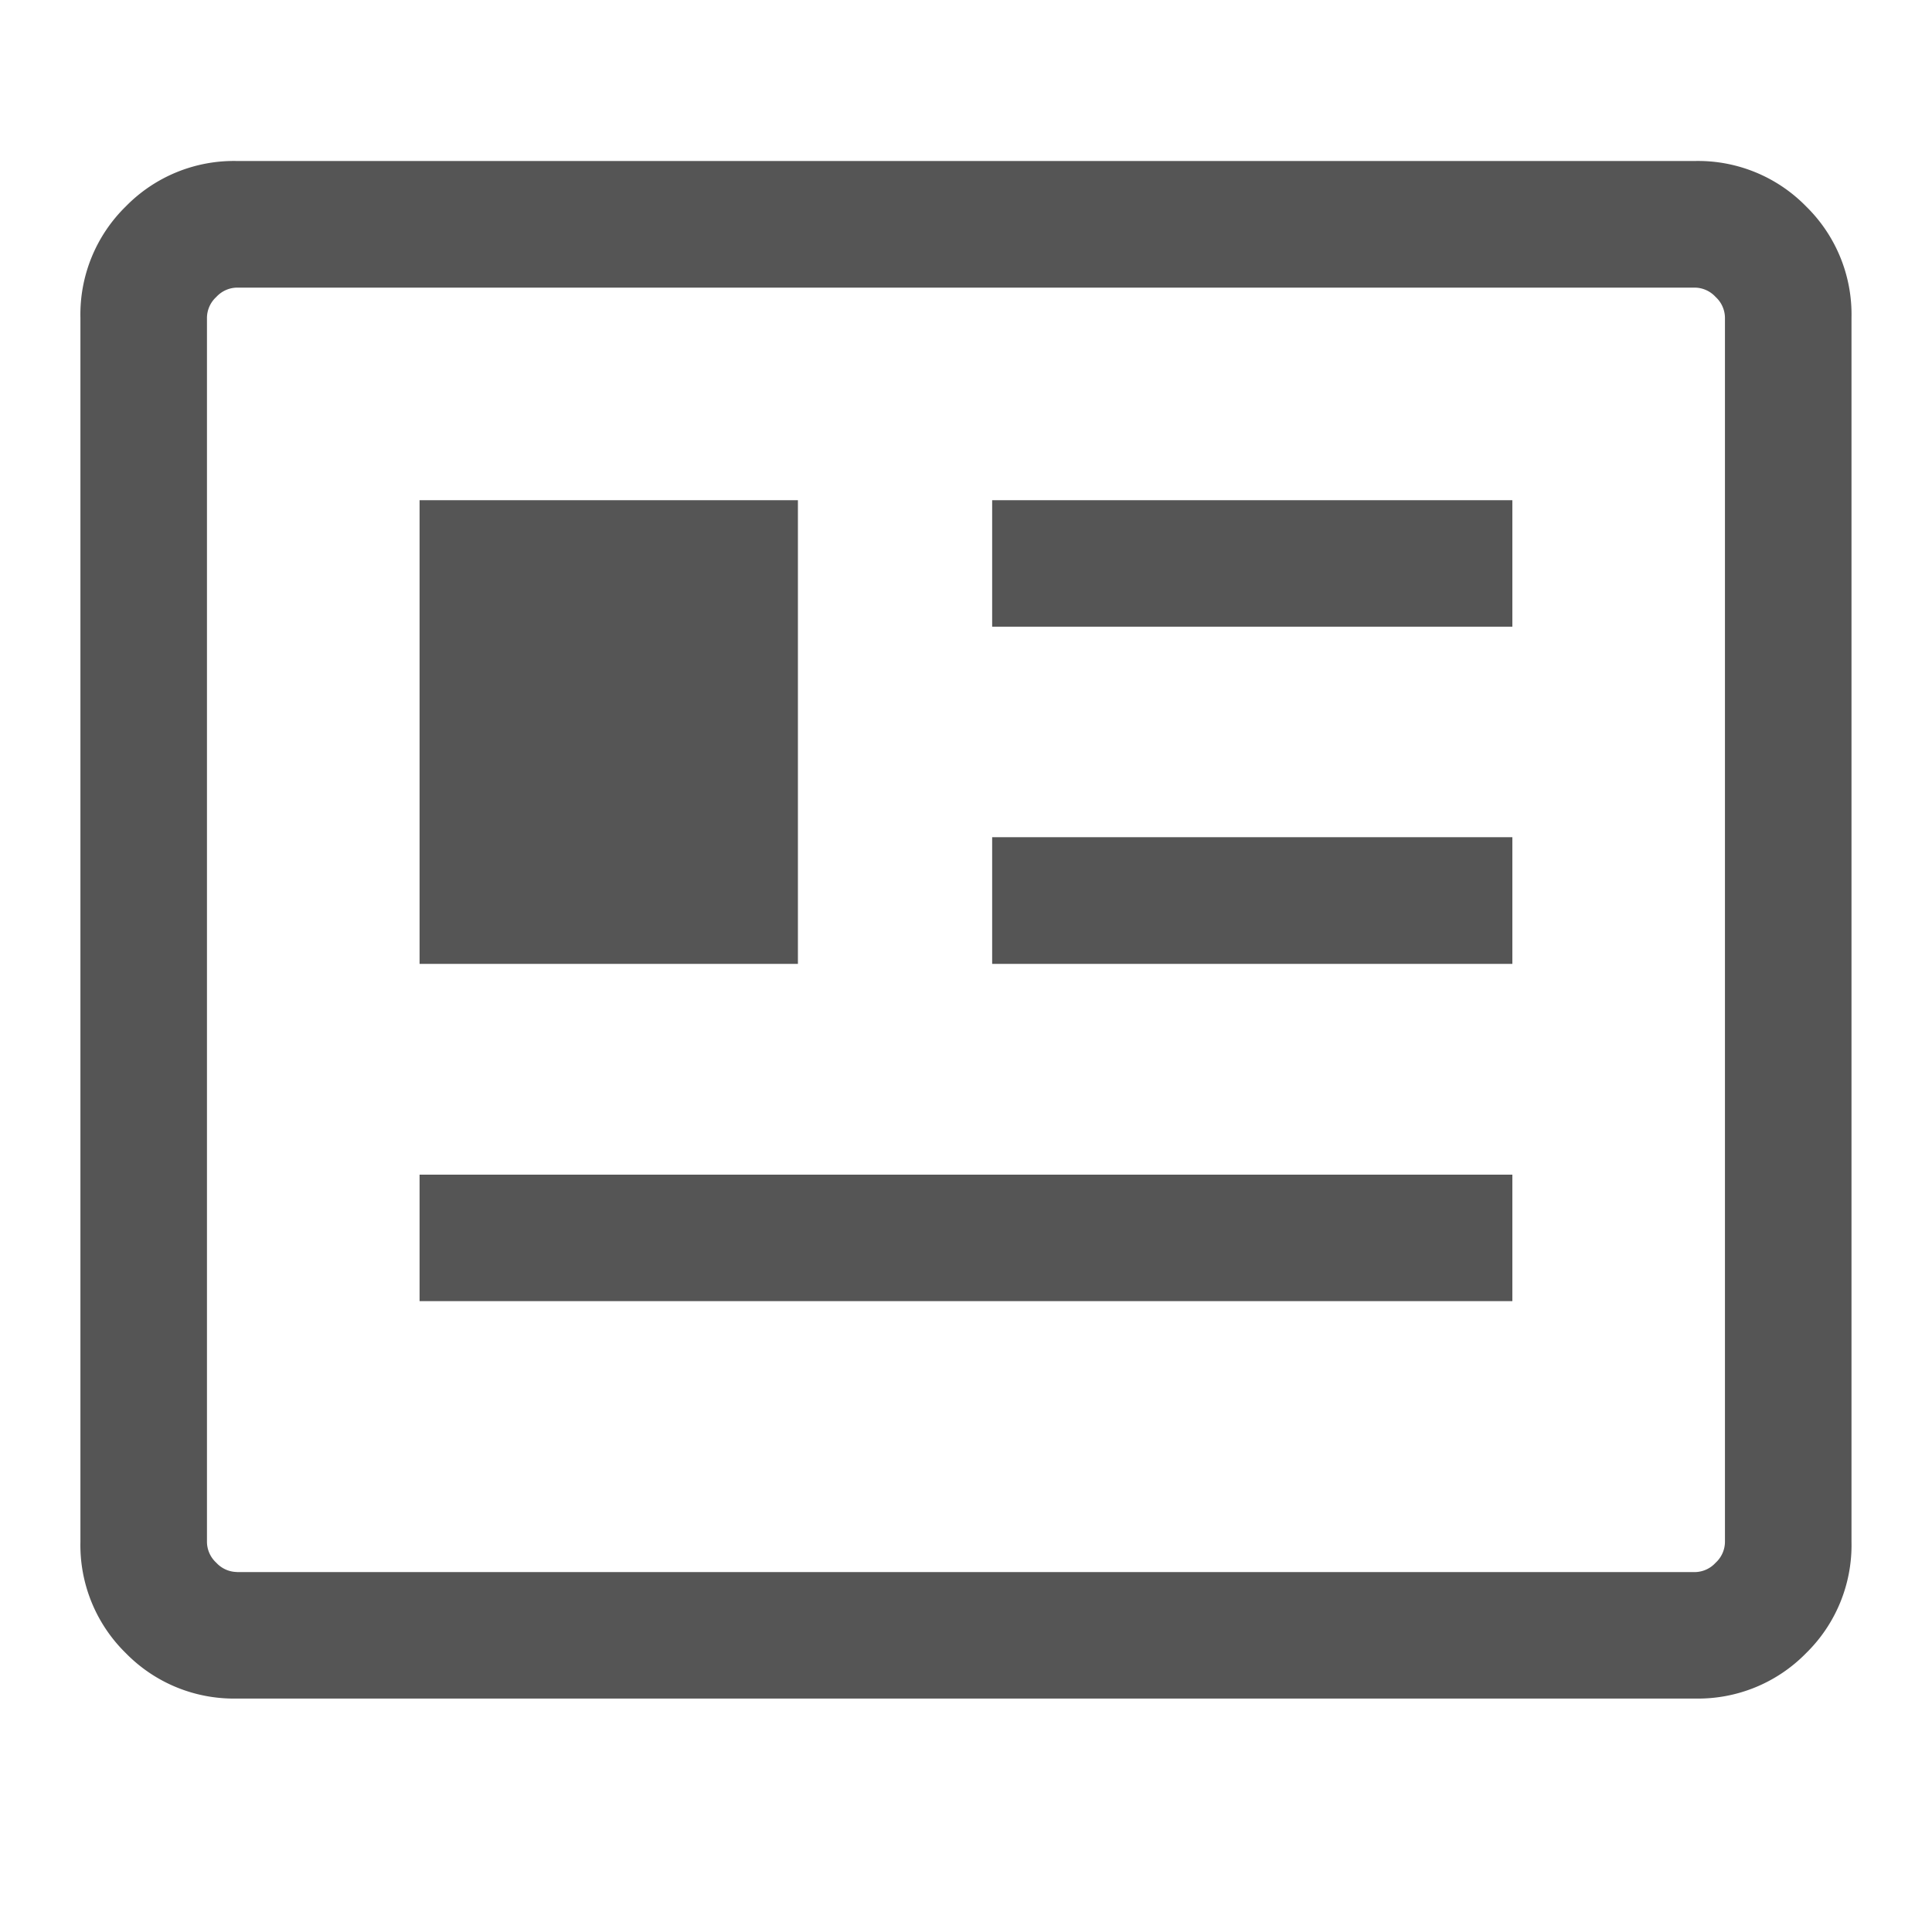 <svg id="Custom_Size_1" data-name="Custom Size – 1" xmlns="http://www.w3.org/2000/svg" xmlns:xlink="http://www.w3.org/1999/xlink" width="24" height="24" viewBox="0 0 24 24">
  <defs>
    <clipPath id="clip-path">
      <rect id="Rectangle_853" data-name="Rectangle 853" width="24" height="24"/>
    </clipPath>
  </defs>
  <g id="Custom_Size_1-2" data-name="Custom Size – 1" clip-path="url(#clip-path)">
    <rect id="Rectangle_852" data-name="Rectangle 852" width="24" height="24" fill="rgba(255,255,255,0)"/>
    <g id="Text_Image_Icon" data-name="Text/Image Icon" transform="translate(-138 -652)">
      <g id="E-Paper_Black" data-name="E-Paper Black" transform="translate(139 654)">
        <path id="E-Paper_Black-2" data-name="E-Paper Black" d="M117.943-776.9a1.877,1.877,0,0,1-1.38-.564,1.877,1.877,0,0,1-.564-1.38v-15.212a1.877,1.877,0,0,1,.564-1.38,1.877,1.877,0,0,1,1.38-.564h18.113a1.876,1.876,0,0,1,1.38.564,1.877,1.877,0,0,1,.564,1.38v15.212a1.877,1.877,0,0,1-.564,1.38,1.877,1.877,0,0,1-1.38.564Zm0-1.571h18.113a.355.355,0,0,0,.256-.116.355.355,0,0,0,.116-.256v-15.212a.355.355,0,0,0-.116-.256.355.355,0,0,0-.256-.116H117.943a.355.355,0,0,0-.256.116.355.355,0,0,0-.116.256v15.212a.355.355,0,0,0,.116.256.355.355,0,0,0,.256.115Zm2.269-3.366h13.575v-1.571H120.212Zm0-4.189h4.7v-5.76h-4.7Zm7.113,0h6.462V-787.6h-6.462Zm0-4.189h6.462v-1.571h-6.462Zm-9.754,11.744Z" transform="translate(-116 796)" fill="#555"/>
      </g>
    </g>
  </g>
</svg>
